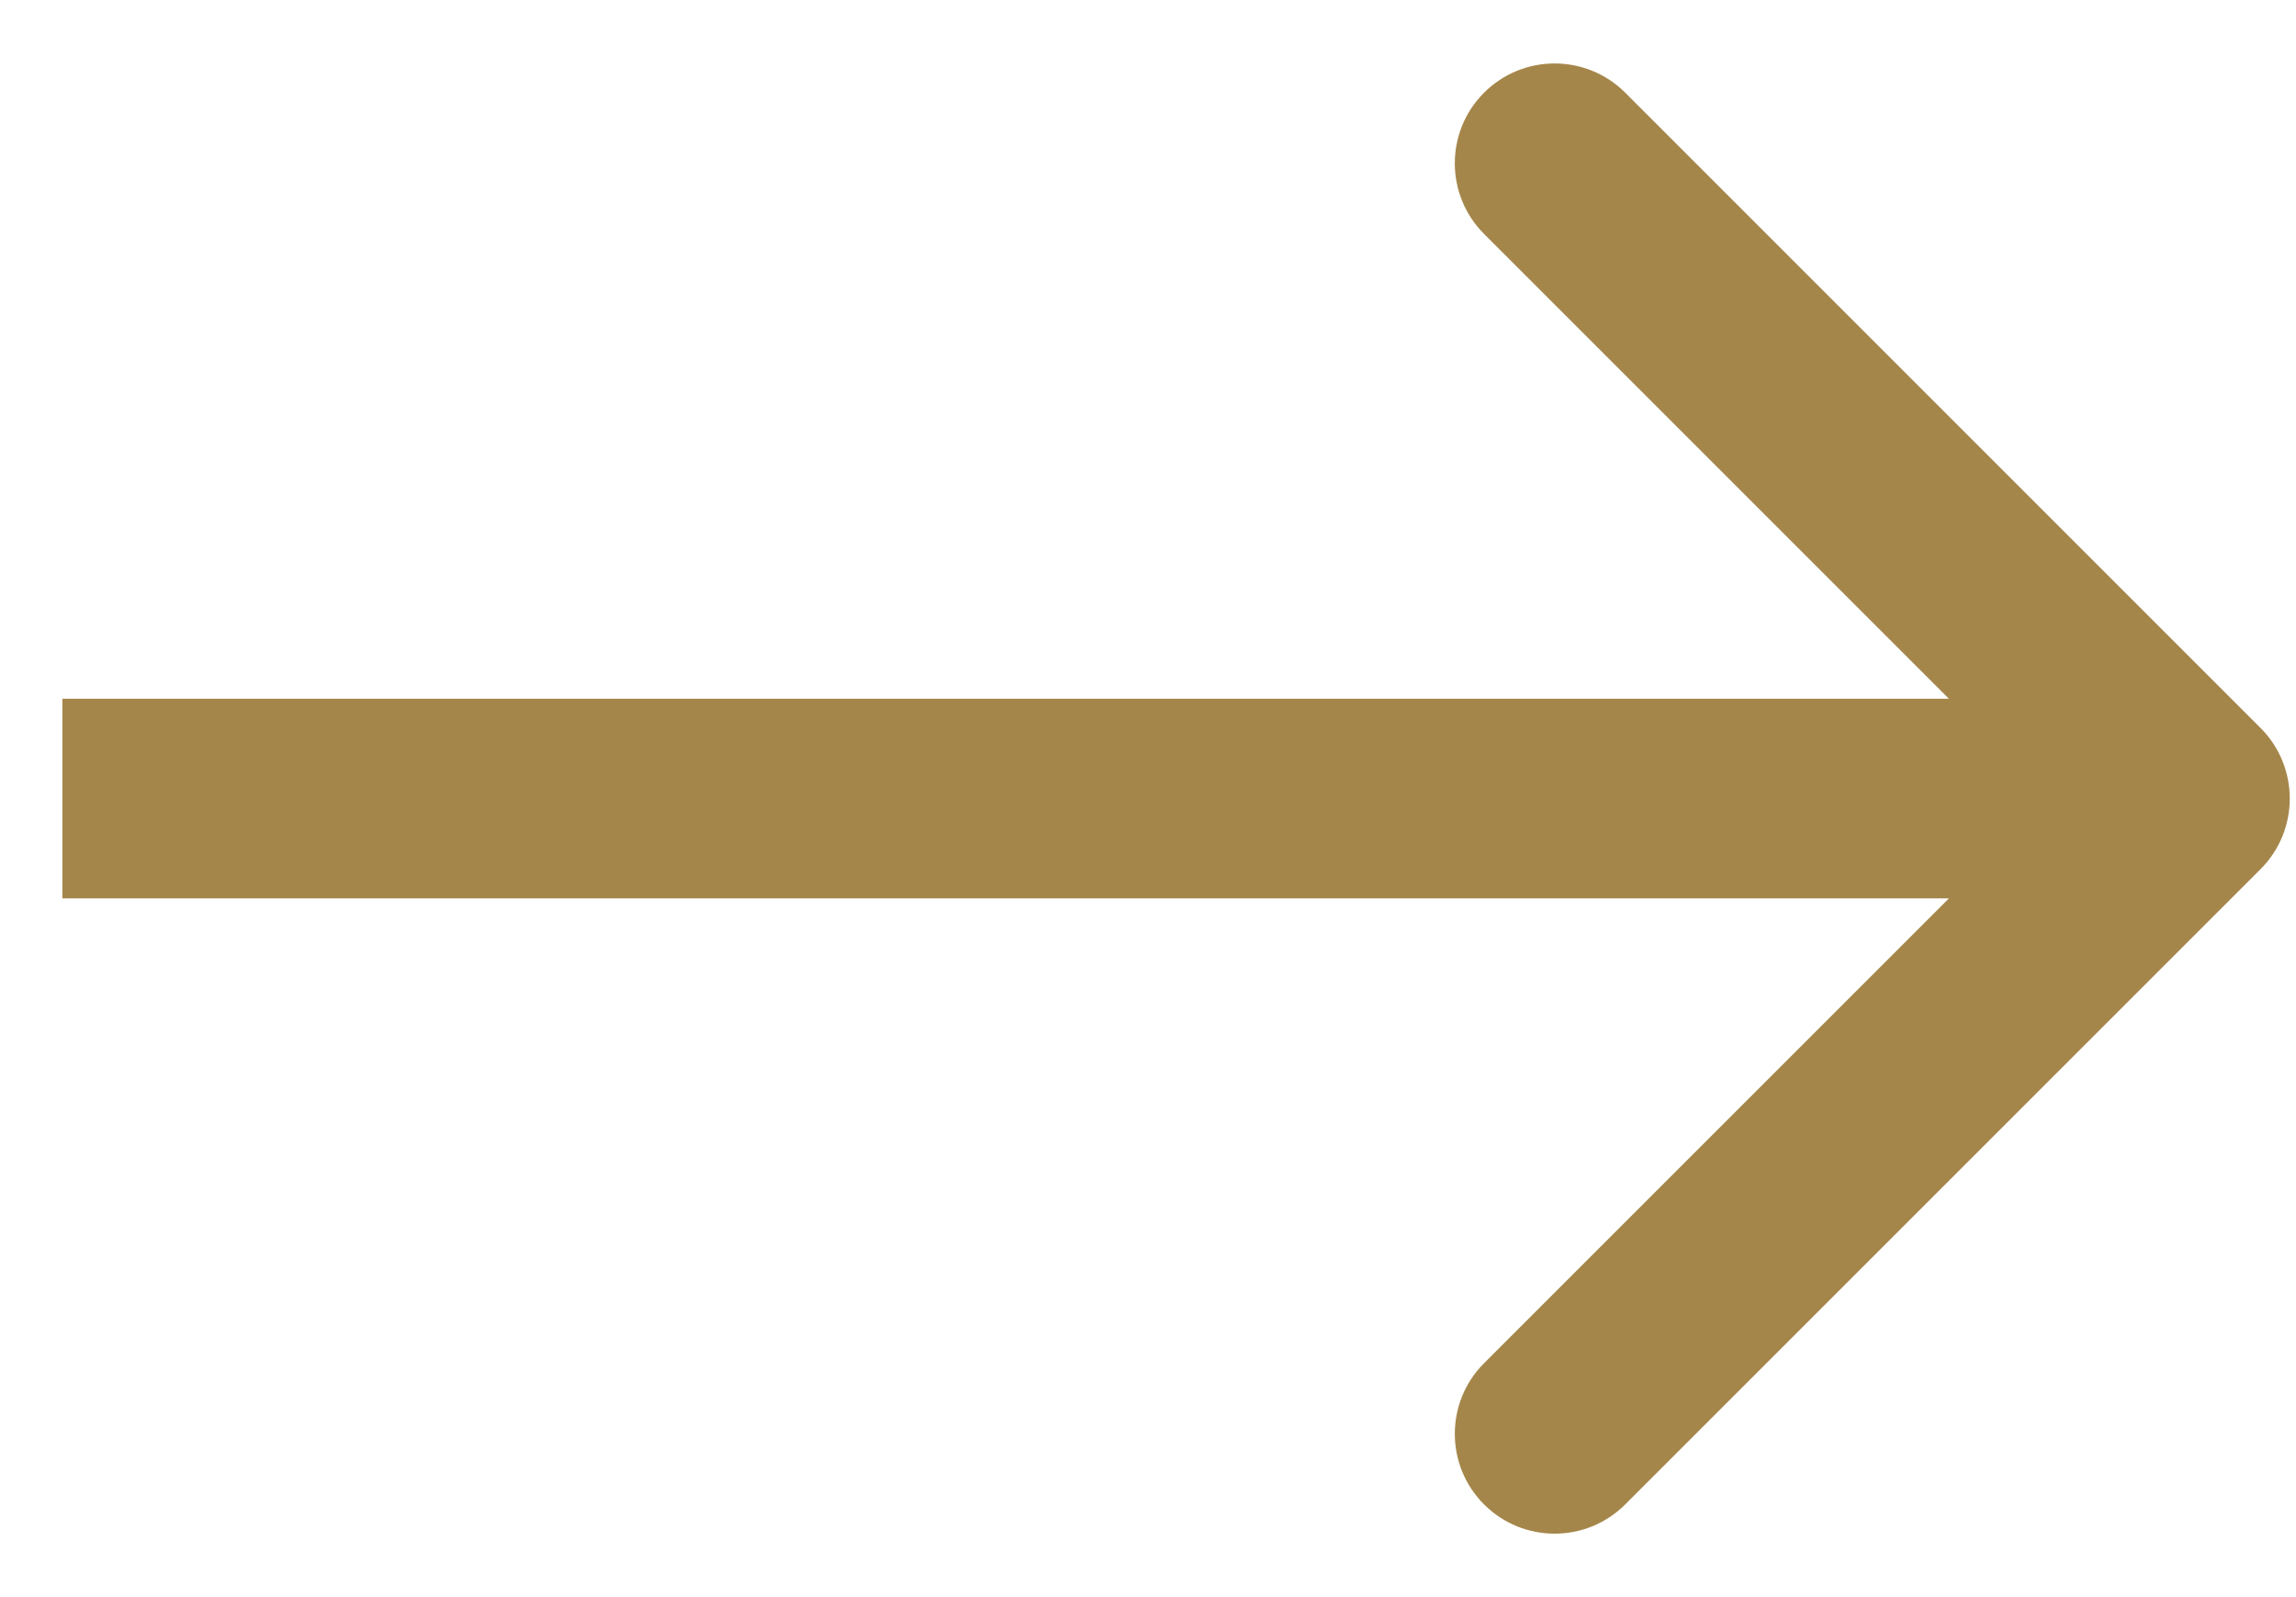 <svg width="23" height="16" viewBox="0 0 23 16" fill="none" xmlns="http://www.w3.org/2000/svg">
<path d="M22.645 8.707C23.035 8.317 23.035 7.683 22.645 7.293L16.281 0.929C15.89 0.538 15.257 0.538 14.866 0.929C14.476 1.319 14.476 1.953 14.866 2.343L20.523 8L14.866 13.657C14.476 14.047 14.476 14.681 14.866 15.071C15.257 15.462 15.89 15.462 16.281 15.071L22.645 8.707ZM0.625 9H21.938V7H0.625V9Z" fill="#A5864A"/>
</svg>
